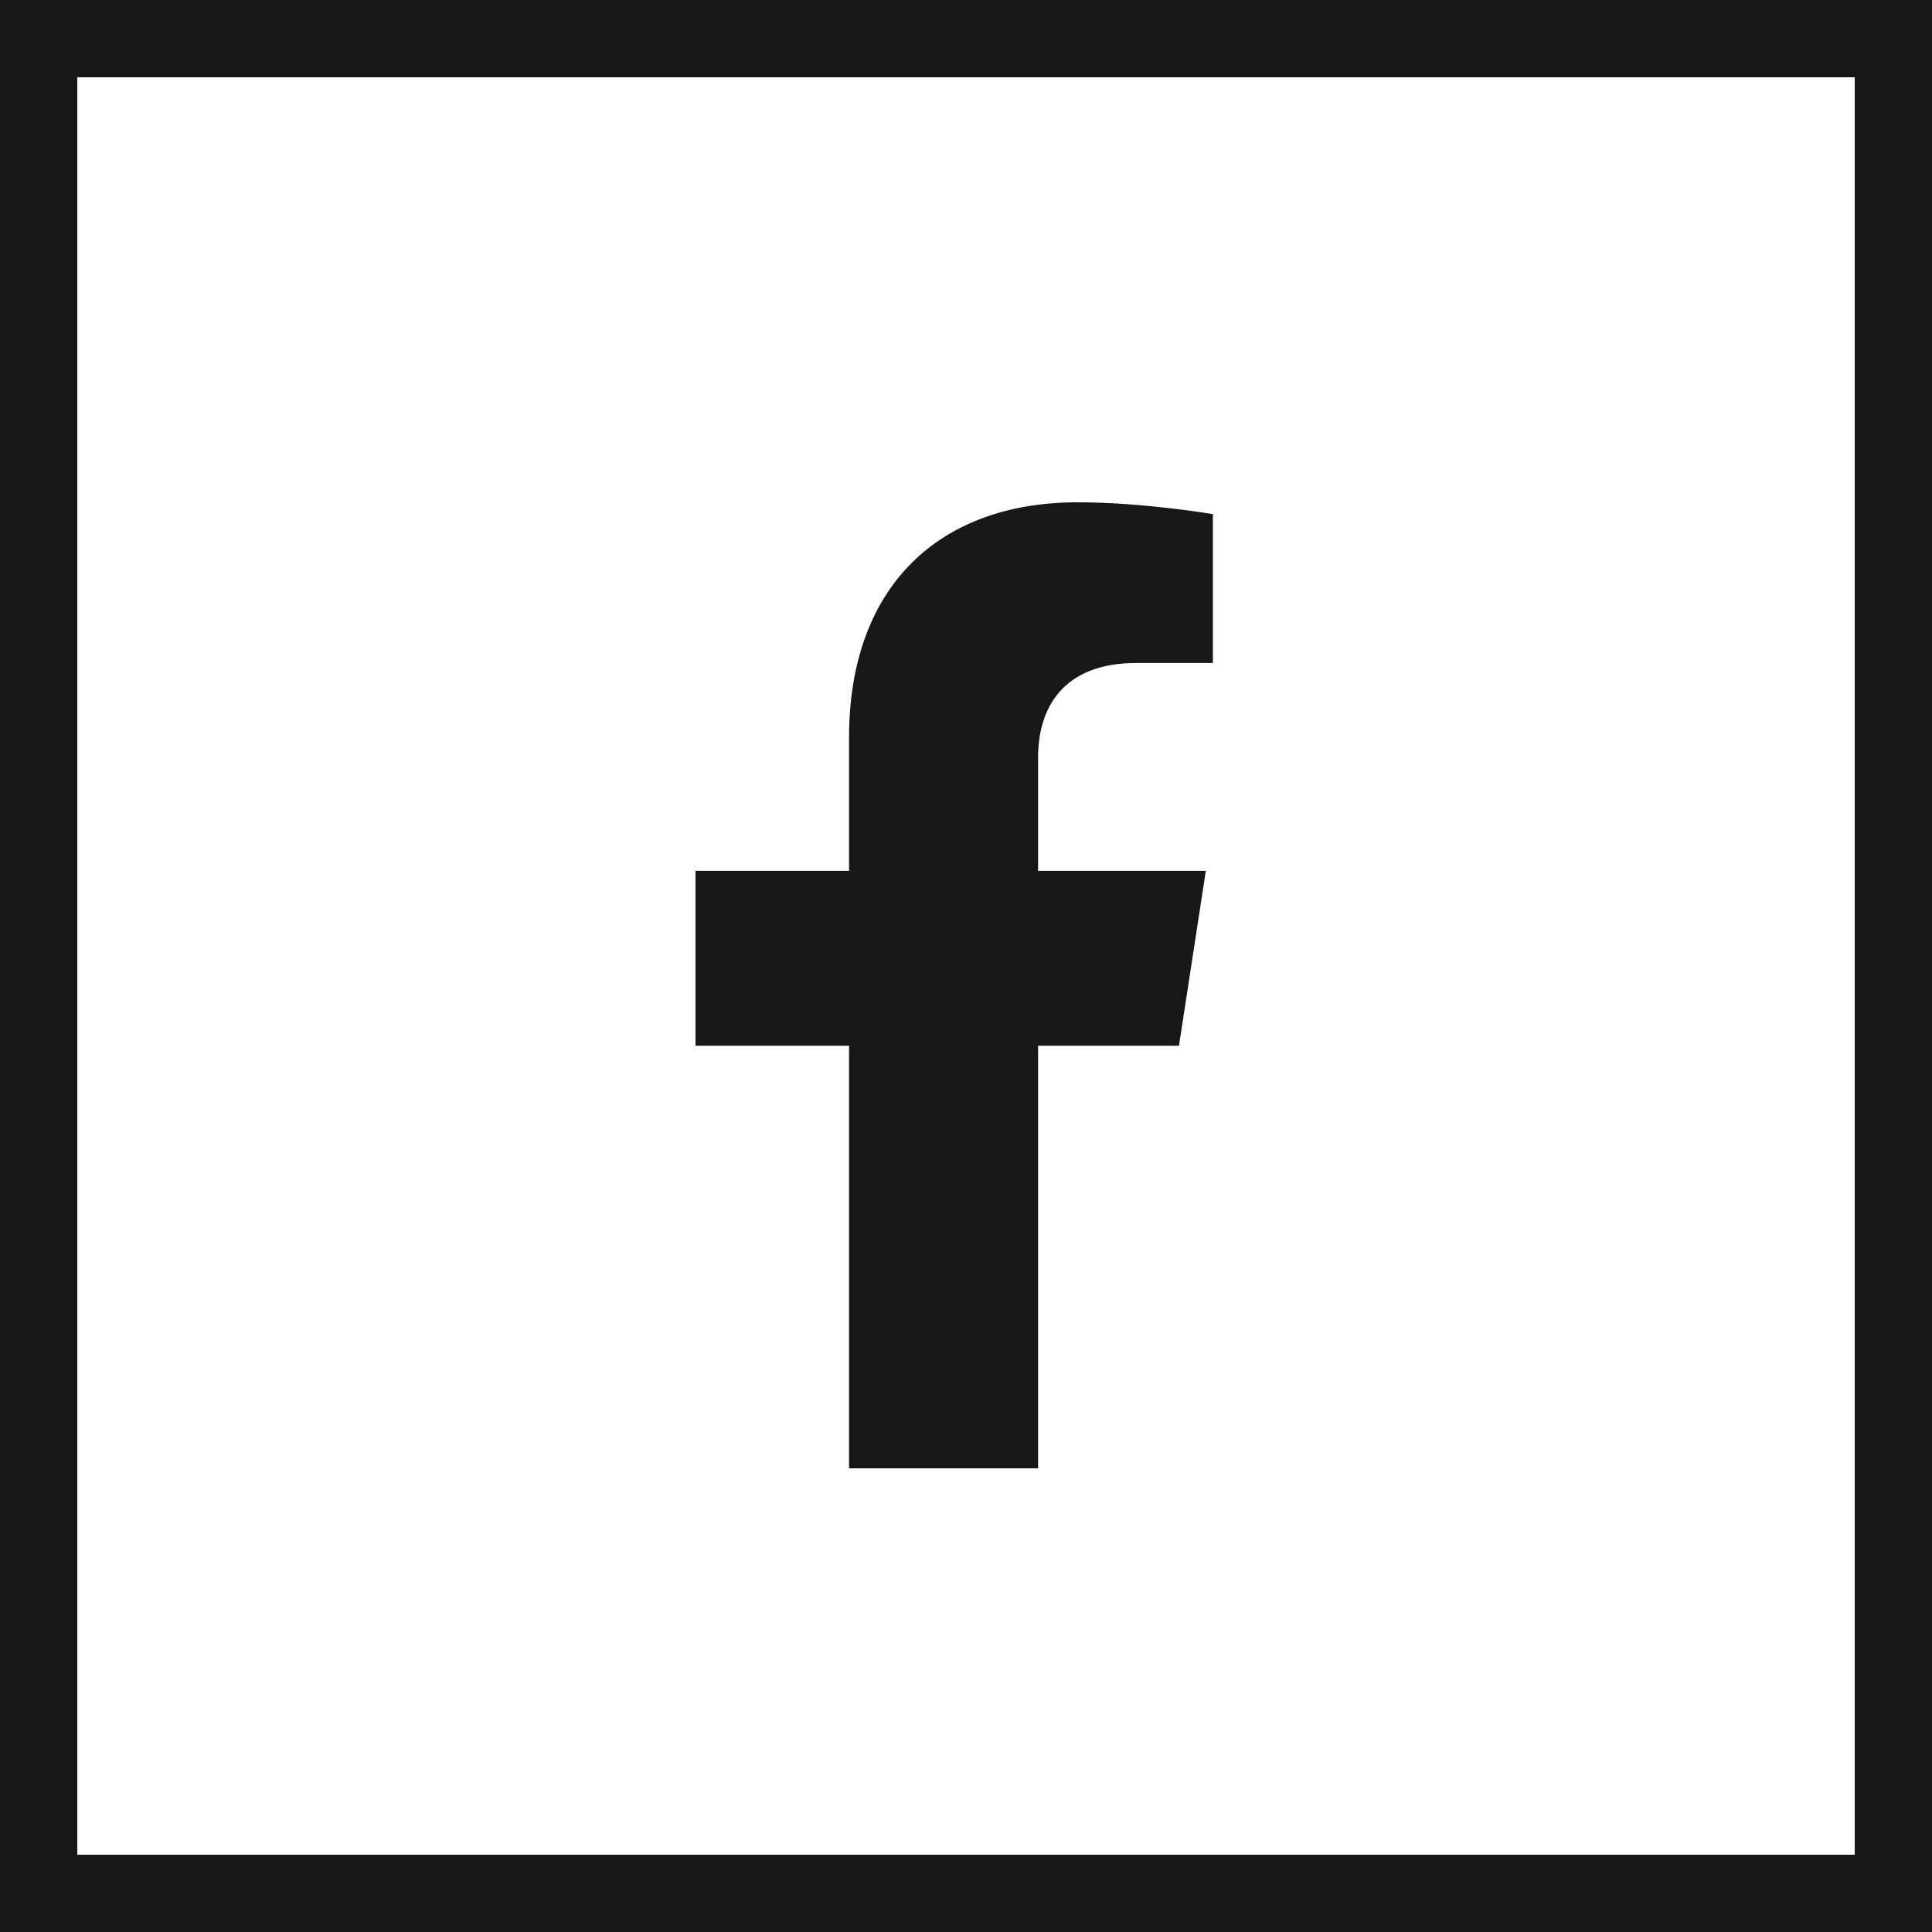 <?xml version="1.0" encoding="UTF-8"?> <svg xmlns="http://www.w3.org/2000/svg" width="50" height="50" viewBox="0 0 50 50" fill="none"> <path d="M26.841 27.062V37.976H21.998V27.062V27.038H21.974H18.024V22.562H21.974H21.998V22.538V19.09C21.998 17.133 22.581 15.618 23.607 14.591C24.632 13.565 26.104 13.024 27.886 13.024C28.741 13.024 29.616 13.101 30.277 13.177C30.608 13.215 30.885 13.253 31.079 13.282C31.177 13.296 31.253 13.308 31.305 13.317L31.365 13.326L31.365 13.326V17.133H29.416C28.439 17.133 27.793 17.437 27.393 17.9C26.993 18.362 26.841 18.98 26.841 19.602V22.538V22.562H26.865H31.178L30.491 27.038H26.865H26.841V27.062Z" fill="#171717" stroke="#171717" stroke-width="0.049"></path> <rect x="1" y="1" width="48" height="48" stroke="#171717" stroke-width="2"></rect> </svg> 